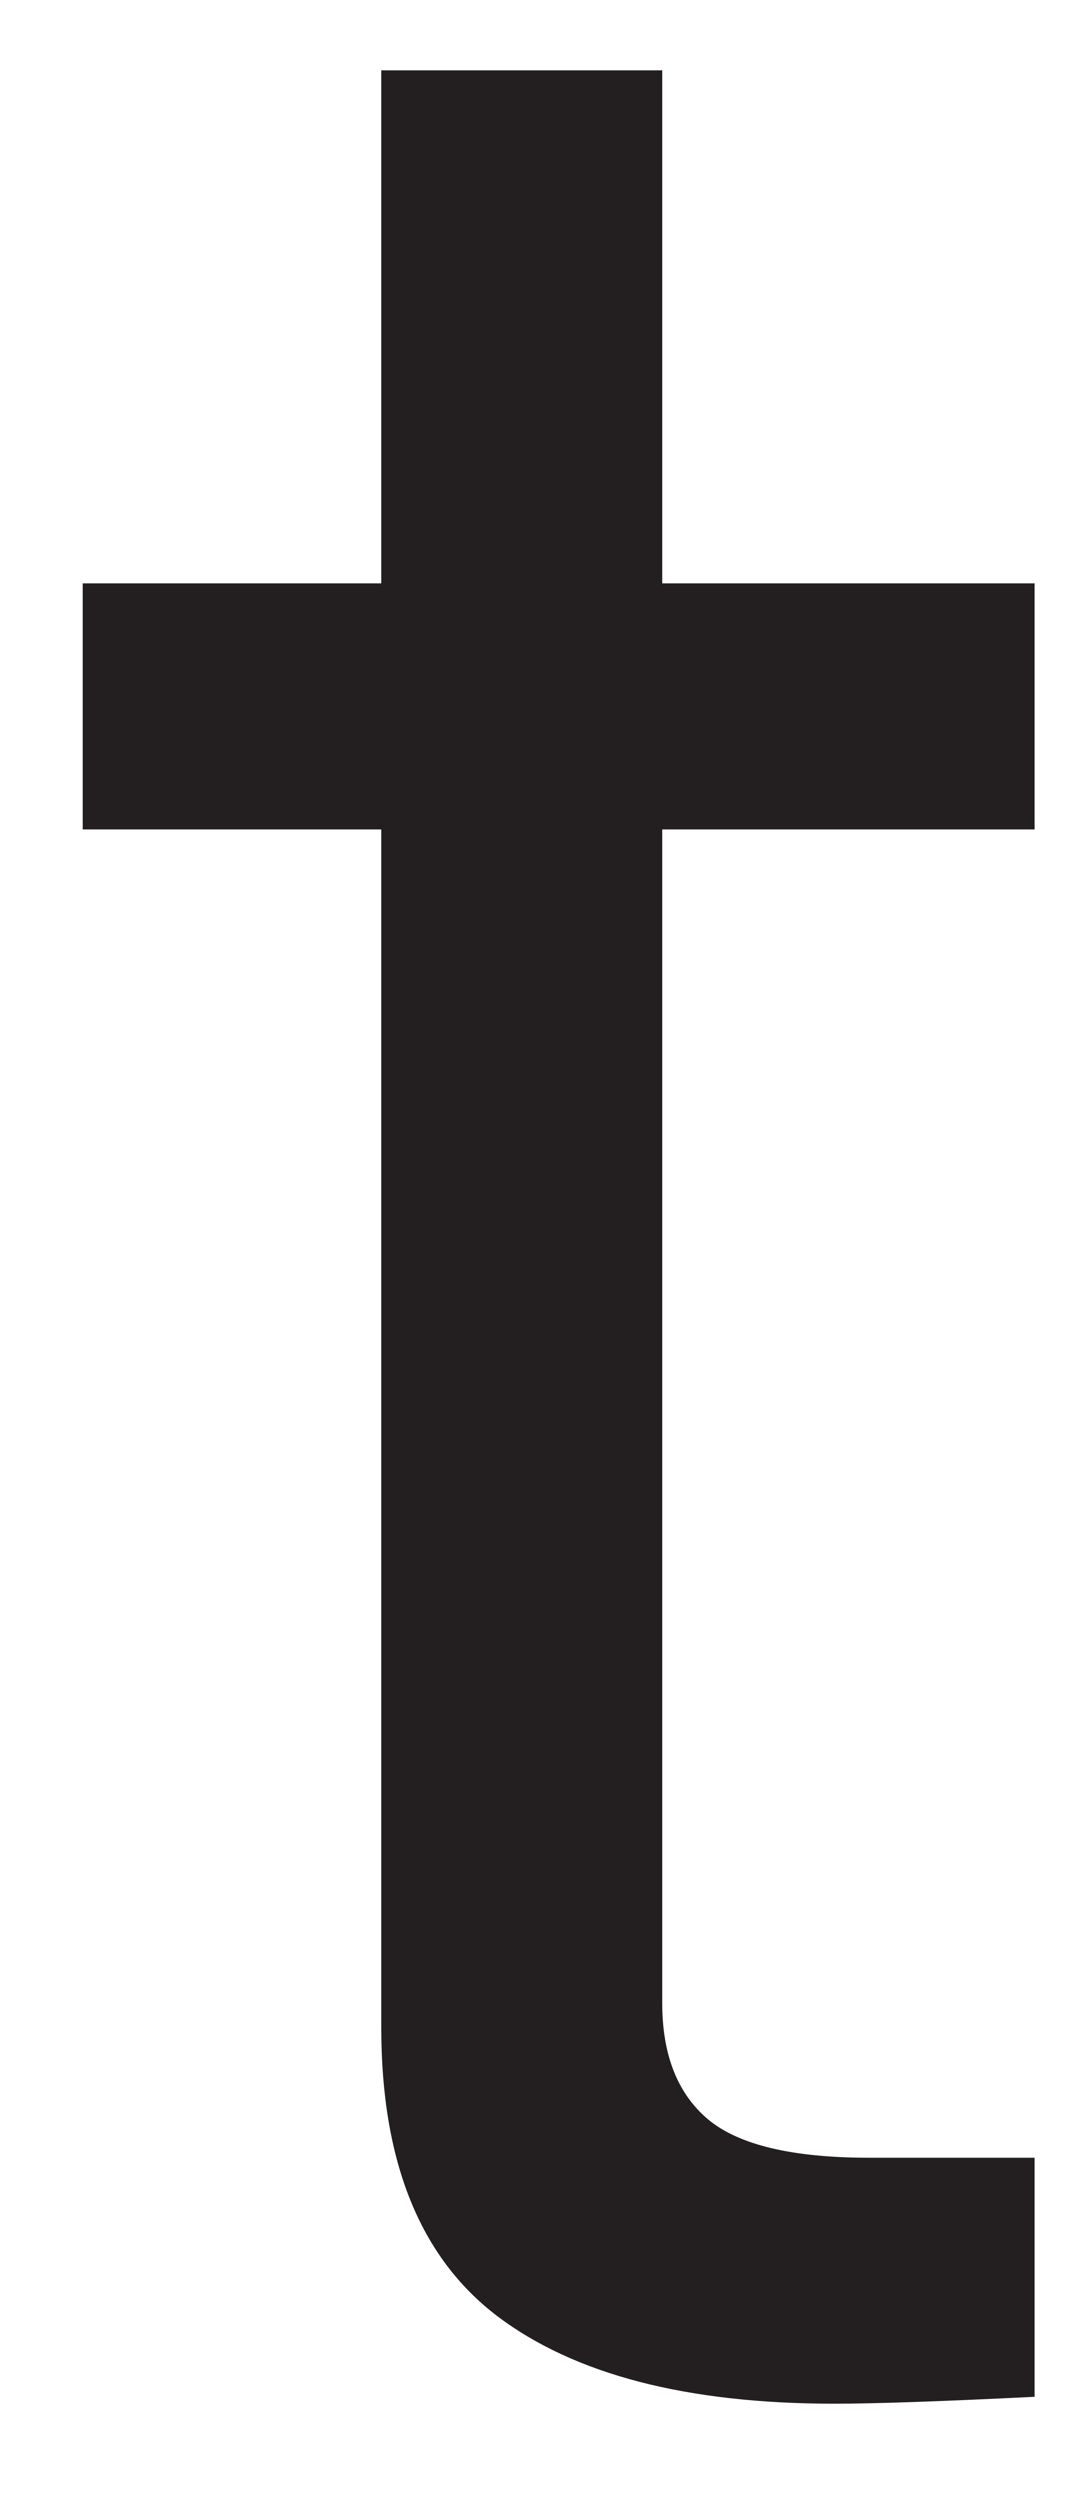 <?xml version="1.0" encoding="UTF-8"?><svg xmlns="http://www.w3.org/2000/svg" xmlns:xlink="http://www.w3.org/1999/xlink" xmlns:avocode="https://avocode.com/" id="SVGDocb89593dbe1114ecb9552e6371017a676" width="9px" height="21px" version="1.1" viewBox="0 0 9 21" aria-hidden="true"><defs><linearGradient class="cerosgradient" data-cerosgradient="true" id="CerosGradient_id306f8ea87" gradientUnits="userSpaceOnUse" x1="50%" y1="100%" x2="50%" y2="0%"><stop offset="0%" stop-color="#d1d1d1"/><stop offset="100%" stop-color="#d1d1d1"/></linearGradient><linearGradient/></defs><g><g><path d="M8.694,6.967v0h-3.129v0v9.858c0,0.434 0.128,0.759 0.383,0.975c0.257,0.216 0.709,0.324 1.358,0.324h1.388v0v2.008c-0.788,0.039 -1.348,0.058 -1.683,0.058c-1.24,0 -2.184,-0.245 -2.834,-0.737c-0.648,-0.493 -0.973,-1.299 -0.973,-2.421v-10.065v0h-2.509v0v-2.067v0h2.509v0v-4.309v0h2.361v0v4.309v0h3.129v0z" fill="#231f20" fill-opacity="1"/></g></g></svg>